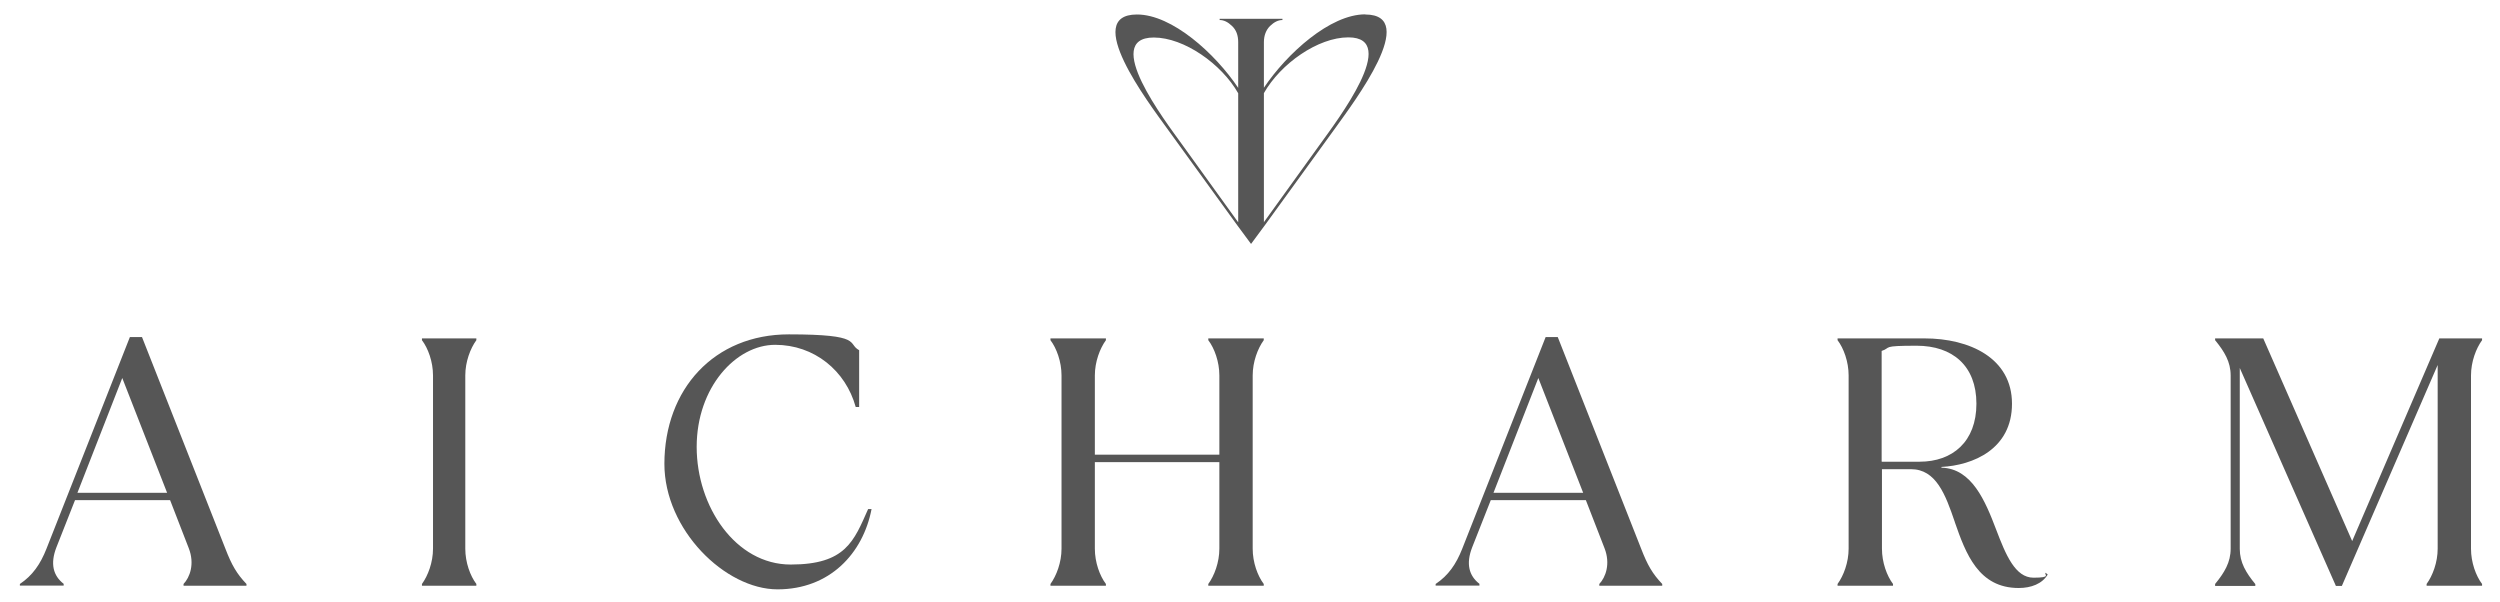 <?xml version="1.0" encoding="UTF-8"?>
<svg xmlns="http://www.w3.org/2000/svg" id="Layer_1" data-name="Layer 1" width="167.26" height="40.28" version="1.1" viewBox="0 0 167.26 40.28">
  <defs>
    <style>
      .cls-1 {
        fill: #565656;
        stroke-width: 0px;
      }
    </style>
  </defs>
  <path class="cls-1" d="M91.34.96c-2.35,0-5.24,2.62-6.78,4.91h0v.36h0c1.11-1.96,3.61-3.73,5.65-3.73,3.5,0-.76,5.57-1.87,7.12l-3.77,5.23v.02h-.01V2.82c0-.44.14-.81.41-1.08.28-.27.55-.4.83-.4v-.08h-4.2v.08c.28,0,.55.13.83.4.28.27.41.62.41,1.08v3.06h0c-1.53-2.29-4.43-4.92-6.78-4.91-3.68.01.75,5.86,1.99,7.58l4.74,6.54.06.08h0l.85,1.15.85-1.15h0l.06-.08,4.74-6.54c1.23-1.72,5.67-7.57,1.99-7.58h.01ZM82.83,14.86l-3.77-5.23c-1.11-1.54-5.37-7.11-1.87-7.12,2.03,0,4.54,1.77,5.65,3.73h0v8.64-.02h-.01Z"></path>
  <g>
    <path class="cls-1" d="M1.33,39.19v-.12c.85-.57,1.37-1.32,1.78-2.36l5.58-14.16h.81l5.58,14.16c.42,1.09.76,1.68,1.41,2.36v.12h-4.21v-.12c.42-.44.76-1.34.35-2.39l-1.25-3.22h-6.36l-1.25,3.17c-.42,1.09-.21,1.89.49,2.43v.12H1.32h.01ZM5.17,32.97h6.01l-3-7.68-3,7.68h0Z"></path>
    <path class="cls-1" d="M28.23,39.19v-.12c.4-.55.74-1.44.74-2.36v-11.59c0-.92-.33-1.82-.74-2.36v-.12h3.64v.12c-.4.55-.74,1.44-.74,2.36v11.59c0,.92.33,1.82.74,2.36v.12h-3.64,0Z"></path>
    <path class="cls-1" d="M44.45,31.05c0-5.02,3.33-8.68,8.33-8.68s3.88.62,4.7,1.06v3.8h-.23c-.67-2.43-2.77-4.16-5.39-4.16s-5.25,2.84-5.25,6.83,2.6,7.87,6.29,7.87,4.23-1.58,5.18-3.71h.23c-.57,2.96-2.79,5.37-6.29,5.37s-7.57-3.98-7.57-8.4h0Z"></path>
    <path class="cls-1" d="M70.28,39.19v-.12c.4-.55.74-1.44.74-2.36v-11.59c0-.92-.33-1.82-.74-2.36v-.12h3.71v.12c-.4.55-.74,1.44-.74,2.36v5.3h8.33v-5.3c0-.92-.33-1.82-.74-2.36v-.12h3.71v.12c-.4.55-.74,1.44-.74,2.36v11.59c0,.92.33,1.82.74,2.36v.12h-3.71v-.12c.4-.55.74-1.44.74-2.36v-5.79h-8.33v5.79c0,.92.33,1.82.74,2.36v.12h-3.71Z"></path>
    <path class="cls-1" d="M96.05,39.19v-.12c.85-.57,1.37-1.32,1.78-2.36l5.58-14.16h.81l5.58,14.16c.42,1.09.76,1.68,1.41,2.36v.12h-4.21v-.12c.42-.44.76-1.34.35-2.39l-1.25-3.22h-6.36l-1.25,3.17c-.42,1.09-.21,1.89.49,2.43v.12h-2.93.01ZM99.91,32.97h6.01l-3-7.68-3,7.68h0Z"></path>
    <path class="cls-1" d="M130.78,34.91c-.62-1.82-1.25-3.52-2.93-3.52h-1.94v5.32c0,.92.33,1.82.74,2.36v.12h-3.71v-.12c.4-.55.74-1.44.74-2.36v-11.59c0-.92-.33-1.82-.74-2.36v-.12h5.81c3.03,0,5.86,1.32,5.86,4.37s-2.62,4.12-4.72,4.23v.05c2.03.05,2.93,2.22,3.66,4.14.64,1.68,1.27,3.22,2.5,3.22s.69-.21.81-.33l.14.12c-.37.62-1.11.9-1.94.9-2.69,0-3.54-2.29-4.28-4.42h.01ZM125.9,30.89h2.53c2.2,0,3.8-1.34,3.8-3.88s-1.6-3.88-4-3.88-1.66.12-2.34.35v7.4h.01Z"></path>
    <path class="cls-1" d="M148.2,39.19v-.12c.62-.76,1.04-1.44,1.04-2.36v-11.59c0-.92-.42-1.6-1.04-2.36v-.12h3.22l5.95,13.56,5.83-13.56h2.86v.12c-.4.55-.74,1.44-.74,2.36v11.59c0,.92.33,1.82.74,2.36v.12h-3.71v-.12c.4-.55.74-1.44.74-2.36v-12.29l-6.41,14.78h-.4l-6.43-14.58v12.1c0,.92.42,1.6,1.04,2.36v.12h-2.7Z"></path>
  </g>
</svg>
